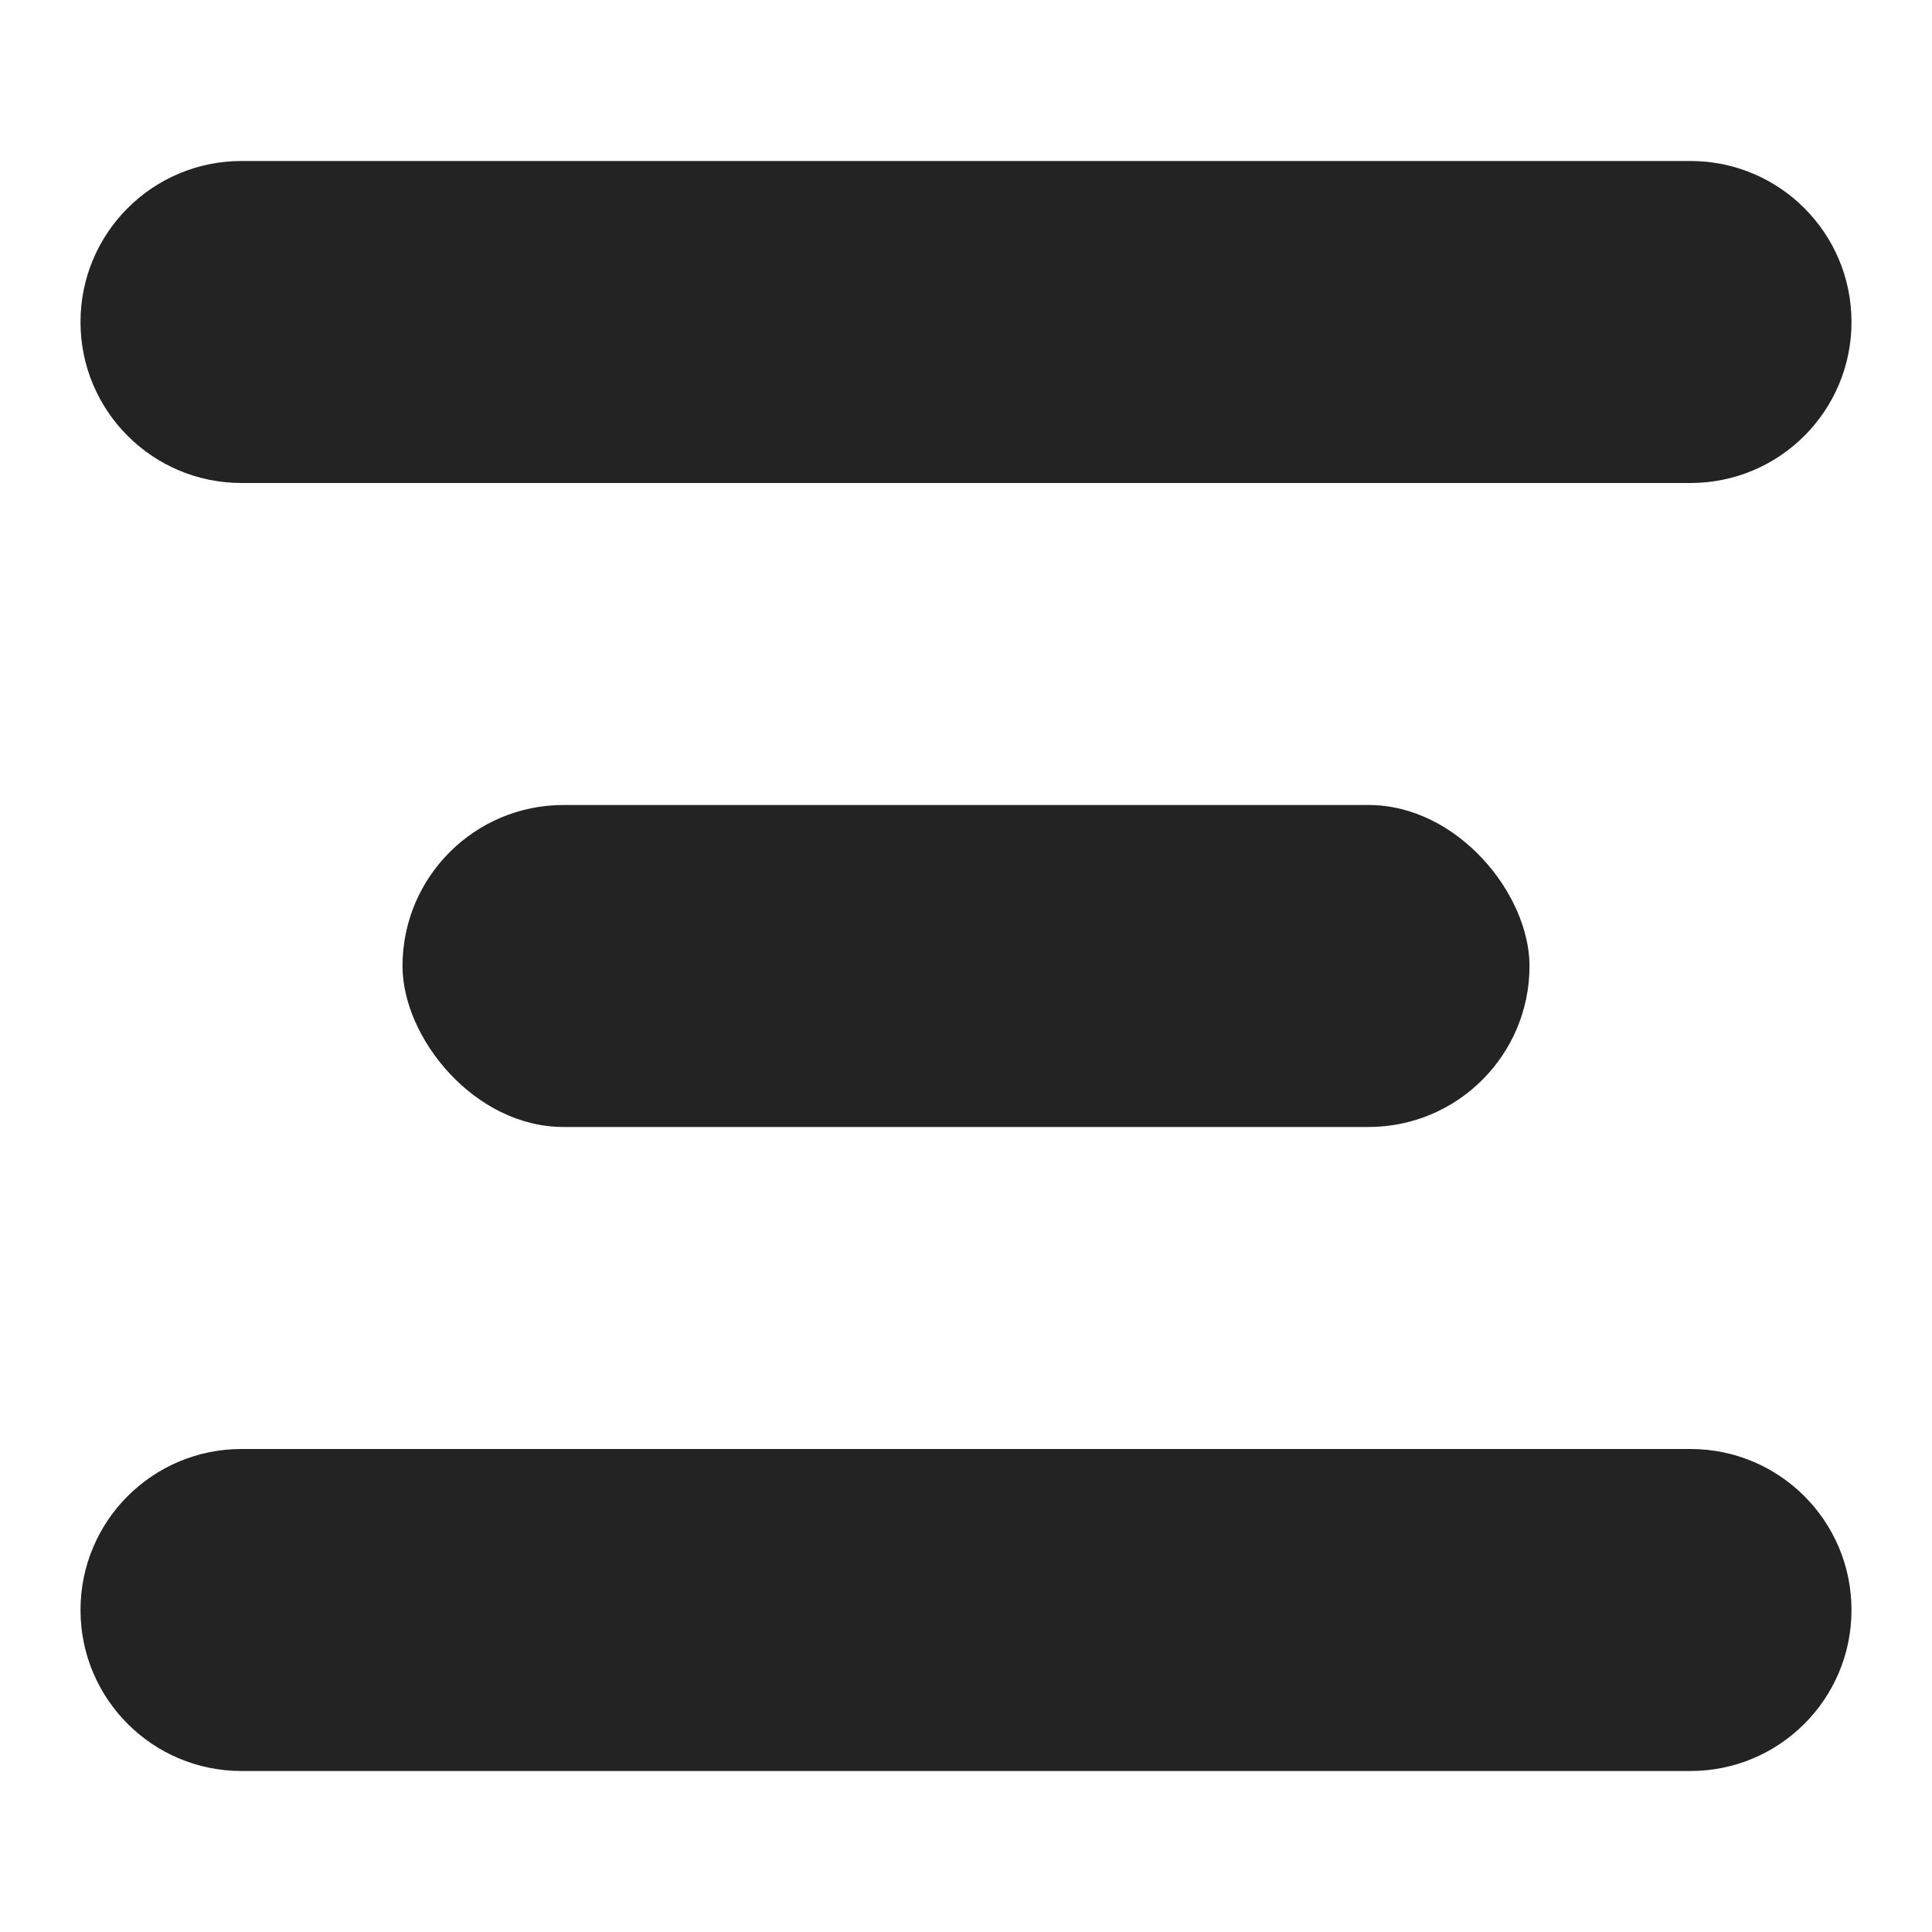 <svg width="24" height="24" viewBox="0 0 24 24" fill="none" xmlns="http://www.w3.org/2000/svg">
<path d="M21 2H3C1.895 2 1 2.895 1 4C1 5.105 1.895 6 3 6H21C22.105 6 23 5.105 23 4C23 2.895 22.105 2 21 2Z" fill="#232323"/>
<path d="M21 18H3C1.895 18 1 18.895 1 20C1 21.105 1.895 22 3 22H21C22.105 22 23 21.105 23 20C23 18.895 22.105 18 21 18Z" fill="#232323"/>
<rect x="5" y="10" width="14" height="4" rx="2" fill="#232323"/>
</svg>
